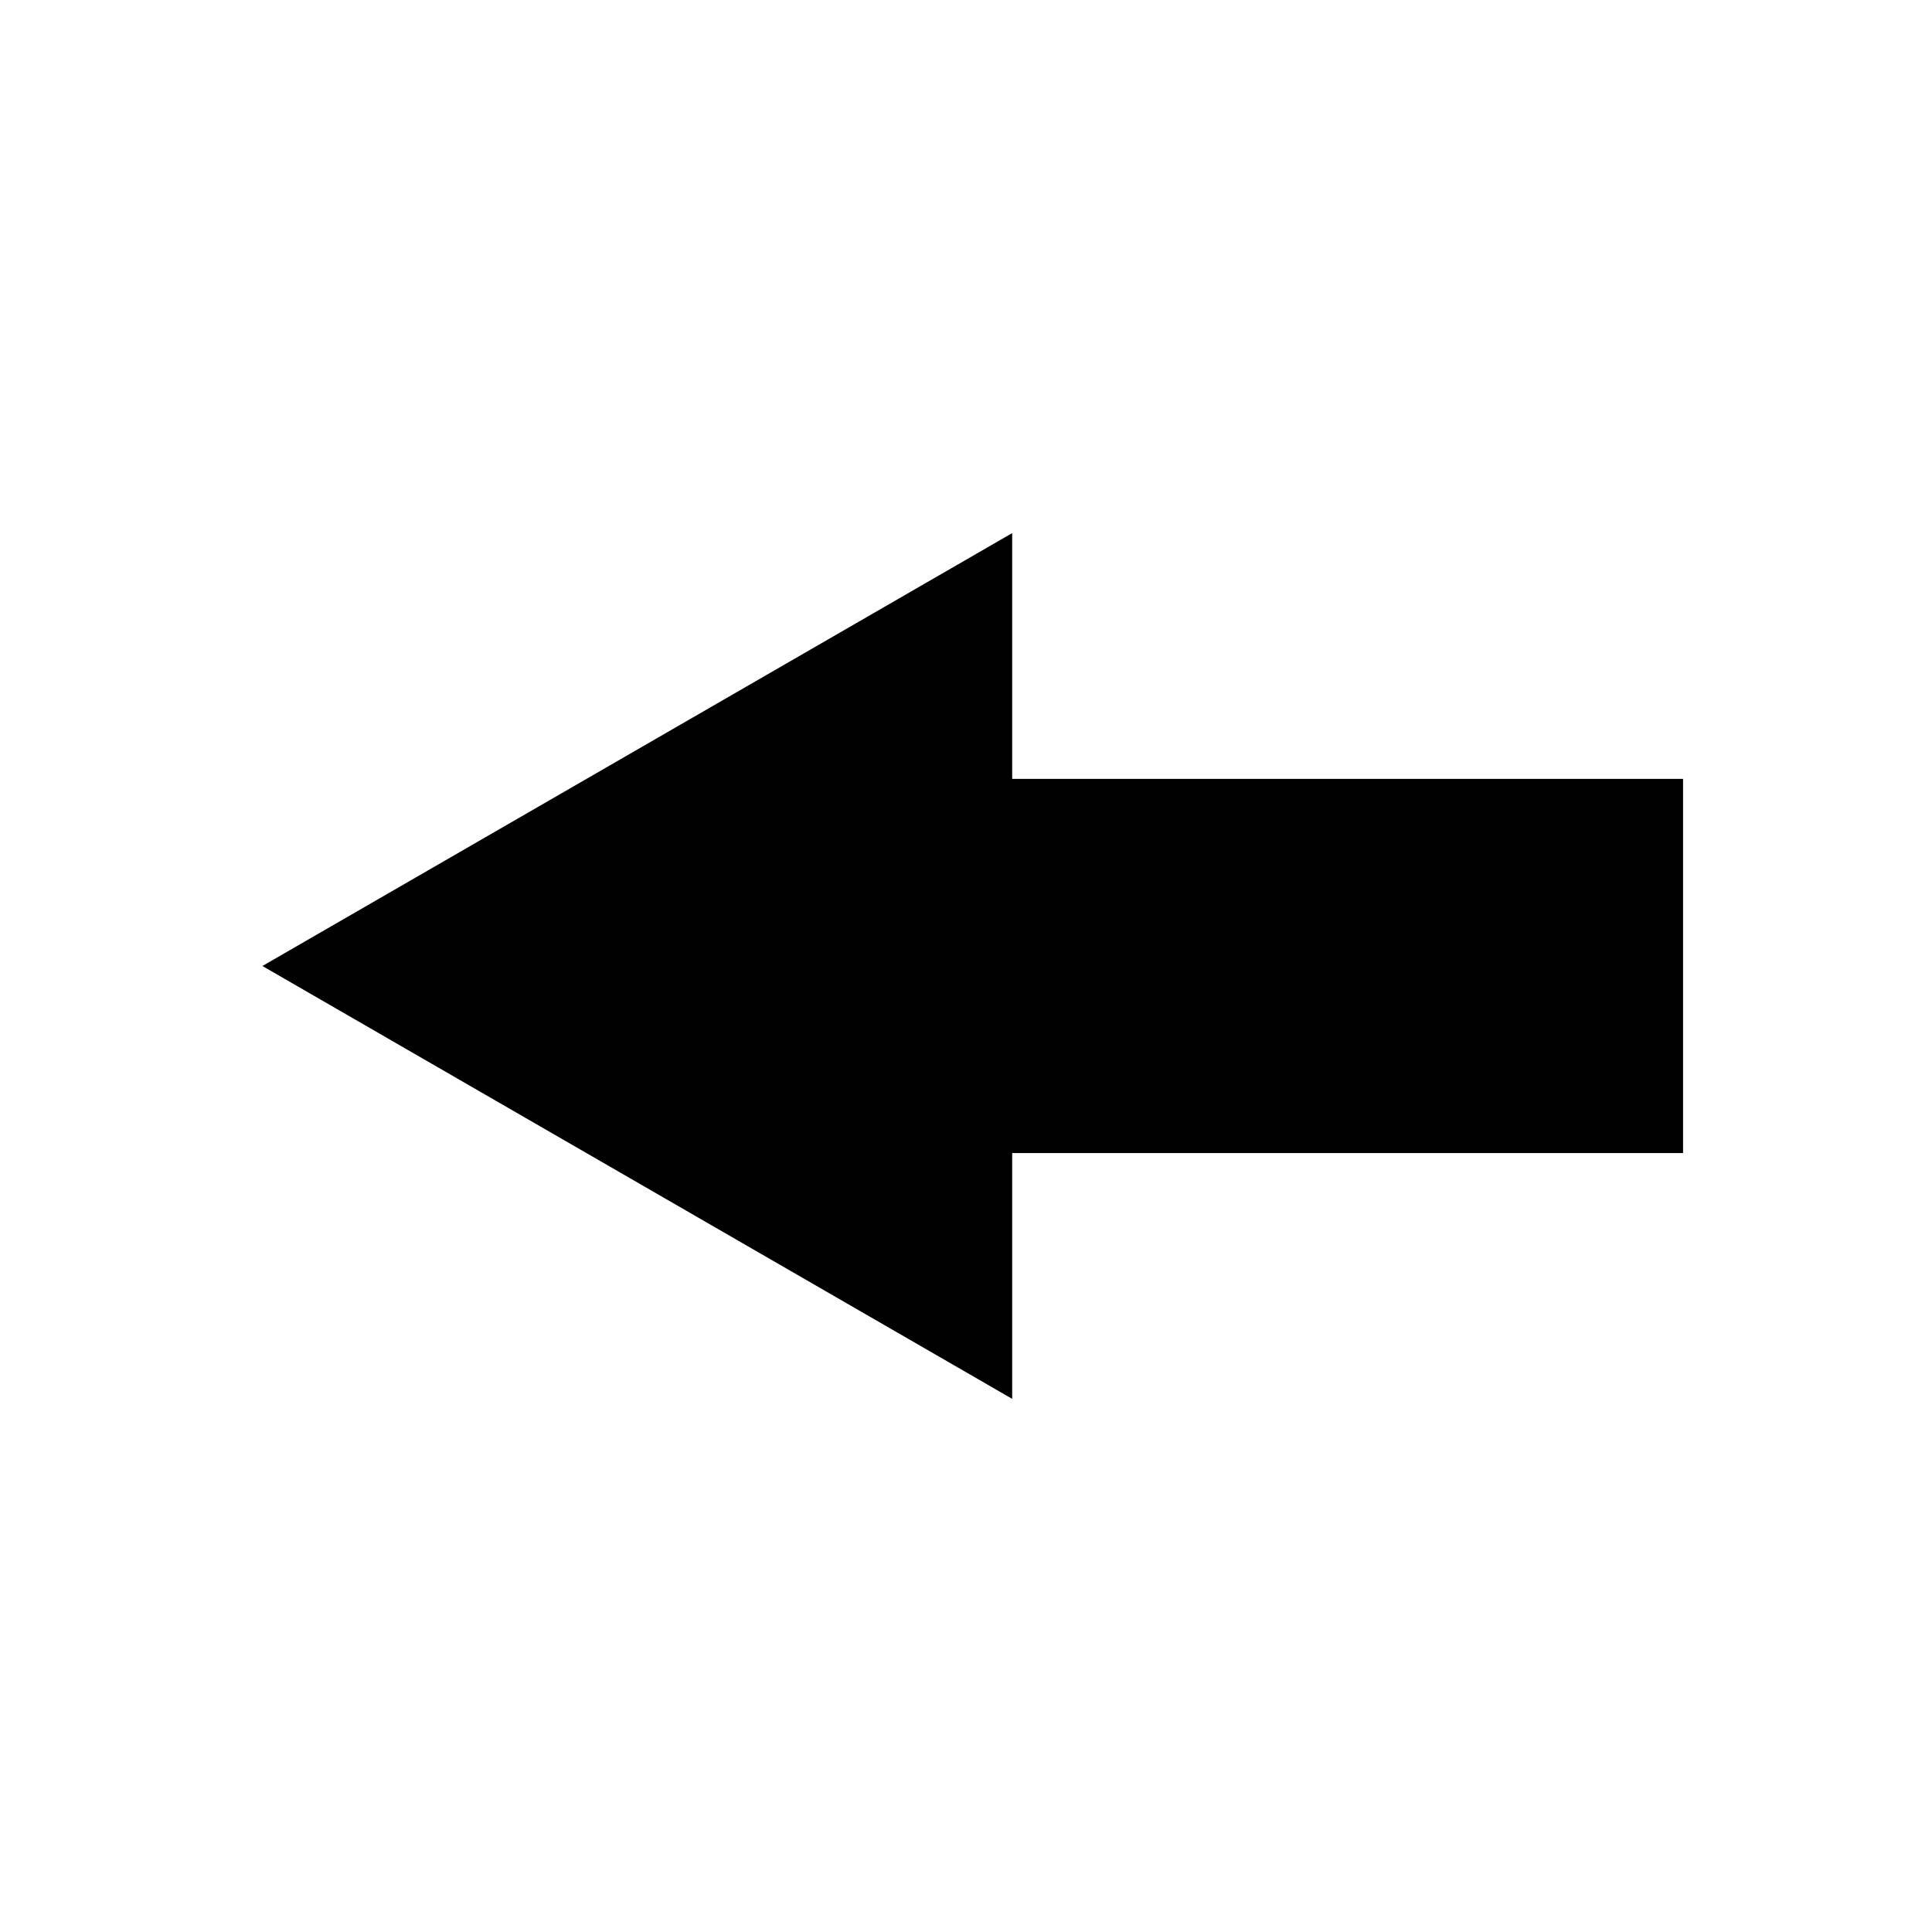 <?xml version="1.0" encoding="UTF-8"?>
<!-- Uploaded to: ICON Repo, www.iconrepo.com, Generator: ICON Repo Mixer Tools -->
<svg fill="#000000" width="800px" height="800px" version="1.1" viewBox="144 144 512 512" xmlns="http://www.w3.org/2000/svg">
 <path d="m412.24 285.28-198.7 114.72 198.7 114.71v-65.141h177.79v-99.152h-177.79z"/>
</svg>